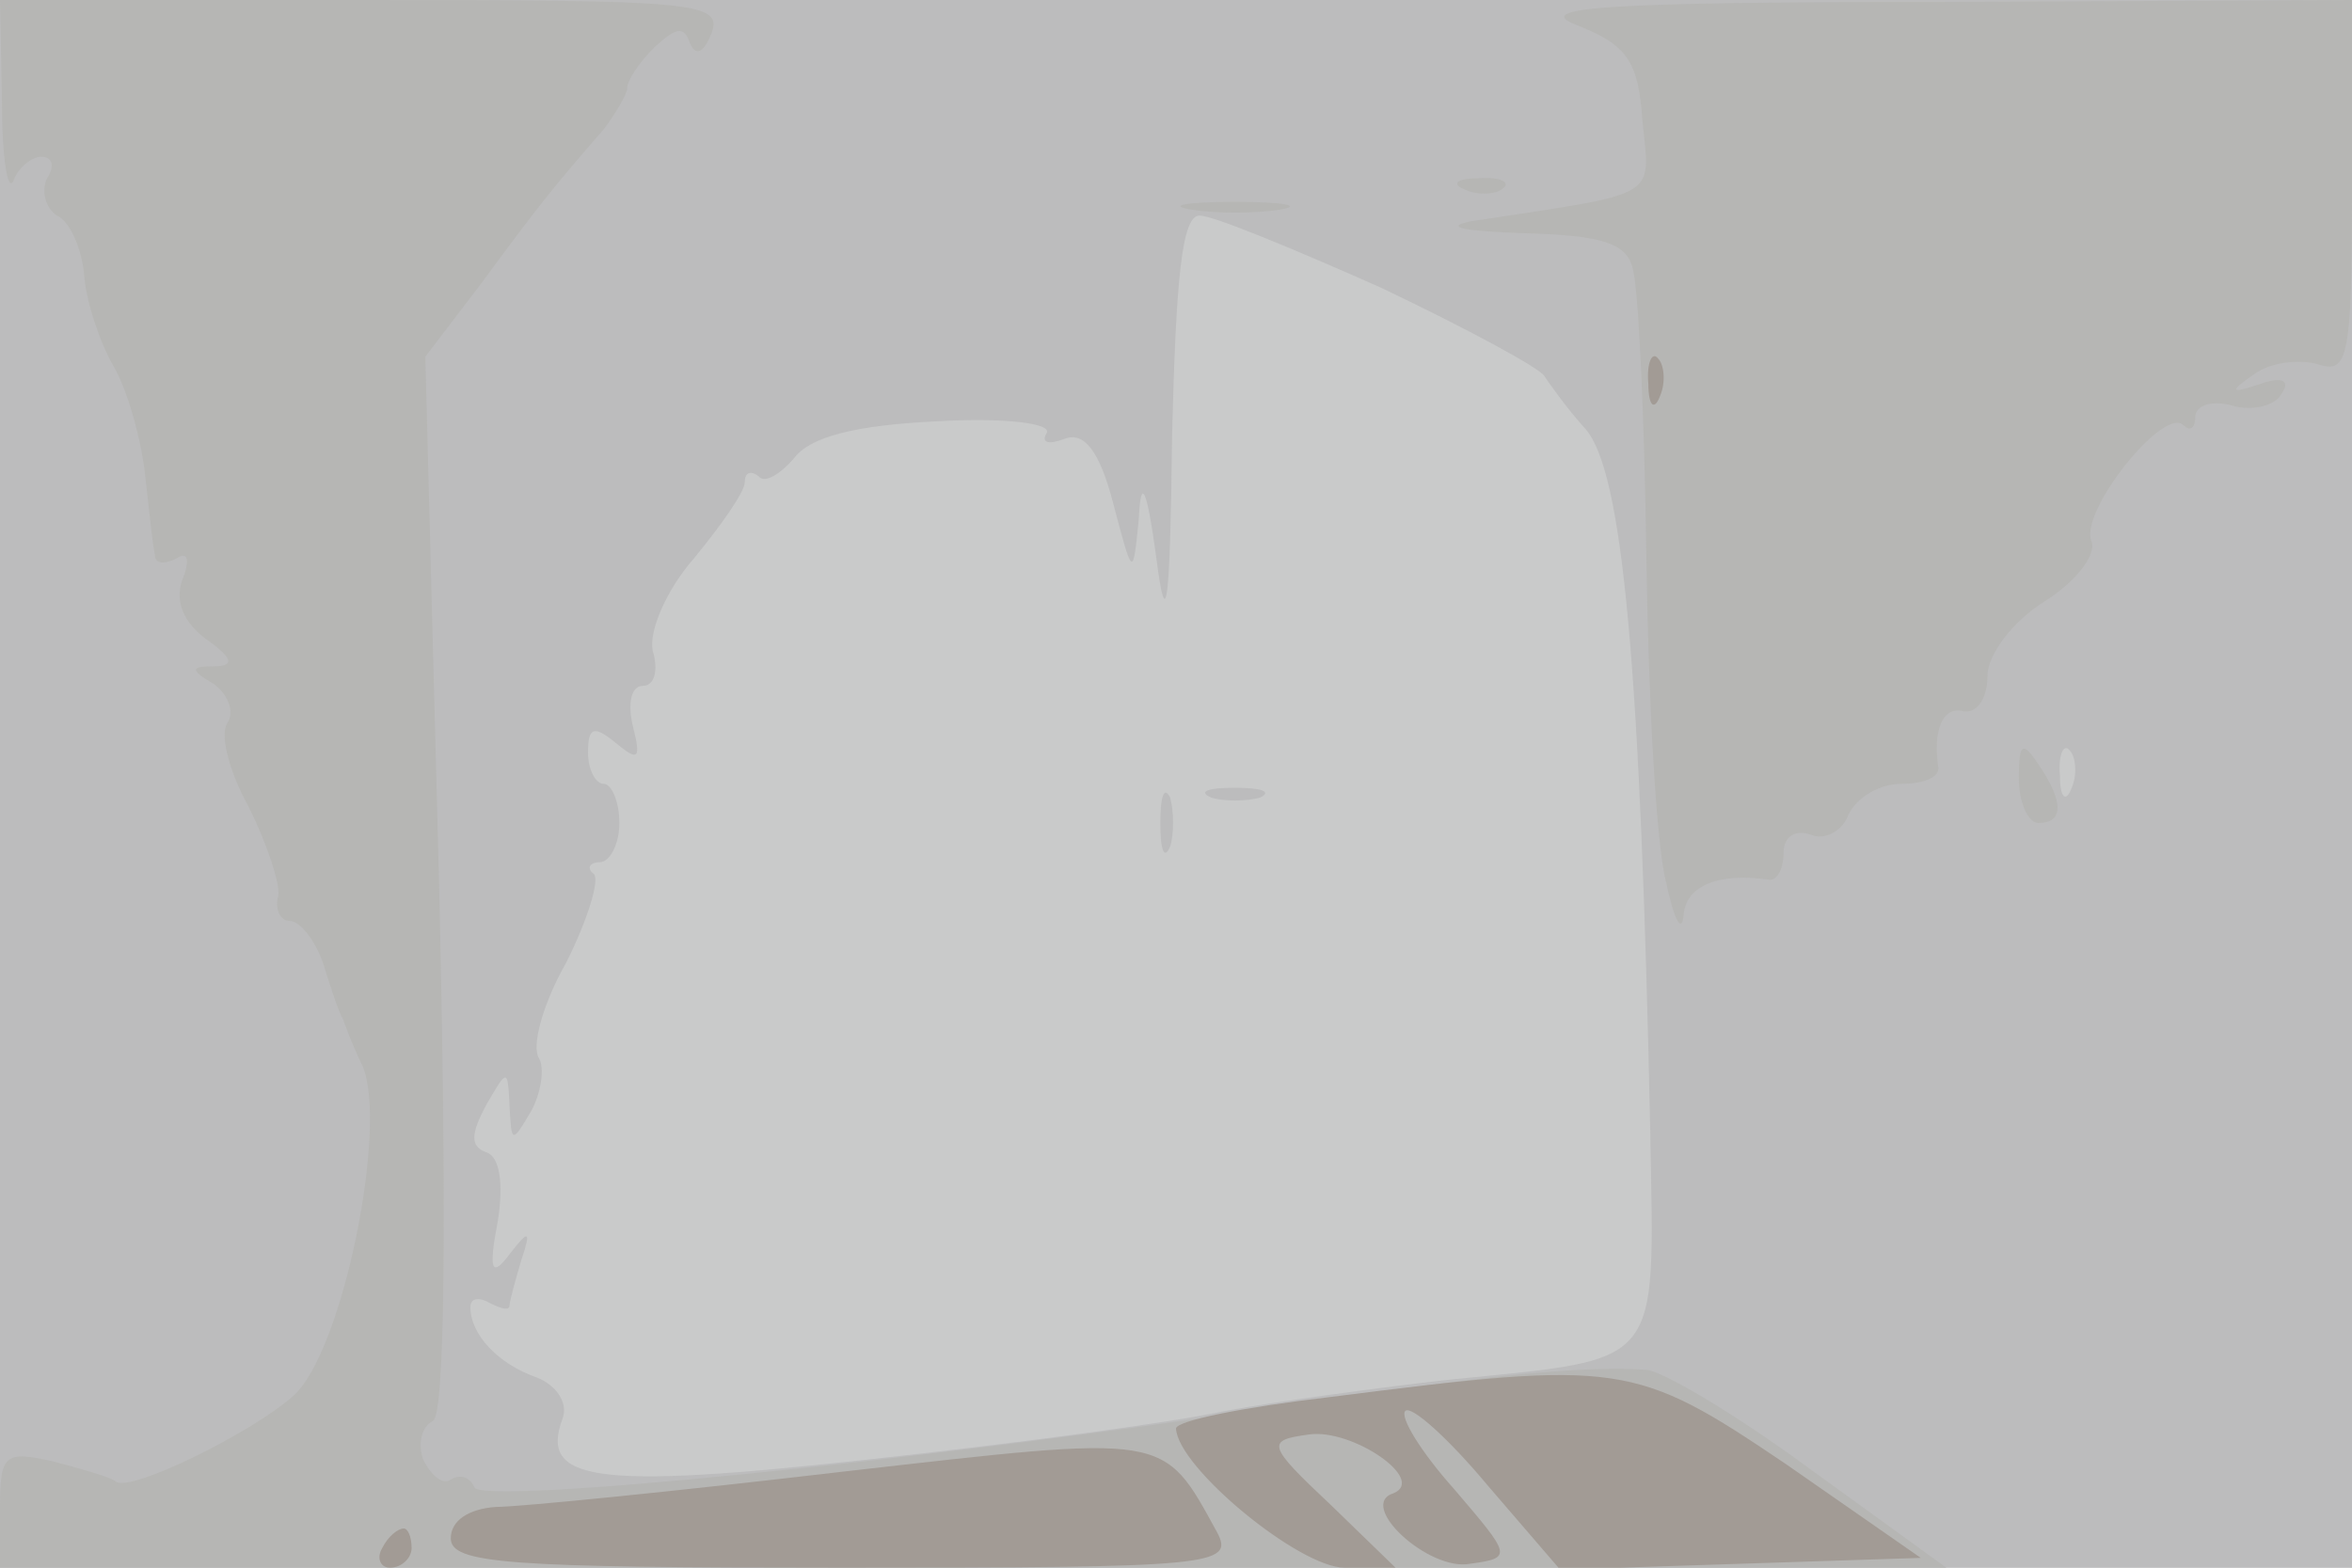 <svg xmlns="http://www.w3.org/2000/svg" xmlns:xlink="http://www.w3.org/1999/xlink" width="120" height="80"><g><svg xmlns="http://www.w3.org/2000/svg" xmlns:xlink="http://www.w3.org/1999/xlink" width="120" height="80"/><svg xmlns="http://www.w3.org/2000/svg" width="120" height="80" version="1.0" viewBox="0 0 120 80"><g fill="#c9caca" transform="matrix(.1 0 0 -.1 0 80)"><path d="M0 400V0h1200v800H0V400z"/></g></svg><svg xmlns="http://www.w3.org/2000/svg" width="120" height="80" version="1.0" viewBox="0 0 120 80"><g fill="#bcbcbd" transform="matrix(.1 0 0 -.1 0 80)"><path d="M0 400V0h1200v800H0V400zm705 253c44-21 81-41 83-45 2-3 11-16 21-27 19-22 28-121 33-360 2-120 7-114-102-125-36-4-87-11-115-16-27-6-110-17-184-25-137-15-166-11-154 21 3 8-3 17-13 21-20 7-34 22-34 36 0 5 5 5 10 2 6-3 10-4 10-1 0 2 3 13 6 23 5 15 4 16-6 3-9-12-11-9-6 17 3 19 1 33-6 35-8 3-8 9 0 24 11 19 11 19 12-1 1-18 1-19 11-2 5 9 7 22 4 27-4 6 2 28 14 49 11 22 17 42 14 45-4 3-2 6 3 6s10 9 10 20-4 20-8 20-8 7-8 16c0 13 3 14 14 5 12-10 13-8 9 8-3 12-1 21 5 21s8 8 5 18c-2 10 7 31 21 47 14 17 26 34 26 39s3 6 7 3c3-4 11 1 18 9 8 11 31 17 73 19 34 2 59-1 56-6s1-6 9-3c10 4 18-6 25-33 10-38 10-38 13-8 1 22 4 17 9-20 5-39 7-25 8 63 2 80 5 112 14 112 7 0 48-17 93-37zm352-255c-3-8-6-5-6 6-1 11 2 17 5 13 3-3 4-12 1-19zm-465-18c0-14 2-19 5-12 2 6 2 18 0 25-3 6-5 1-5-13zm26 13c6-2 18-2 25 0 6 3 1 5-13 5s-19-2-12-5z"/></g></svg><svg xmlns="http://www.w3.org/2000/svg" width="120" height="80" version="1.0" viewBox="0 0 120 80"><g fill="#b6b6b4" transform="matrix(.1 0 0 -.1 0 80)"><path d="M1 748c0-29 3-47 6-40 2 6 9 12 14 12 6 0 7-5 3-11-3-6-1-15 5-19 7-3 13-18 14-31s8-34 15-46 14-37 16-55 4-37 5-41c0-5 5-5 11-2 6 4 7-1 3-11-4-11 1-22 12-30 14-10 15-14 4-14-12 0-12-2 0-9 7-5 11-14 7-20s1-25 11-43c9-18 16-39 15-45-2-7 1-13 6-13s13-10 17-22c4-13 8-25 10-28 1-3 5-14 10-24 13-31-10-145-35-168-21-19-84-50-91-44-2 2-16 6-31 10C2 60 0 58 0 30V0h993l-69 50c-38 28-75 50-84 51-30 2-77-2-175-17-196-30-420-52-423-43-2 5-7 7-12 4-4-3-10 2-14 10-3 8-1 17 5 20 6 4 7 103 3 275l-7 268 29 38c28 38 35 47 62 78 6 8 12 18 12 21 0 4 6 13 14 21 11 10 15 11 18 2 3-7 7-5 11 5 6 16-9 17-178 17H0l1-52zm804 39c25-10 31-18 33-49 4-40 10-36-88-51-14-3-2-5 27-6 40-1 53-5 56-18 3-10 6-76 7-148s5-146 10-165c4-19 8-27 9-17 1 15 18 22 44 18 4 0 7 6 7 14s6 12 14 9c7-3 16 2 19 10 4 9 16 16 27 16s19 3 19 8c-3 19 2 32 13 29 7-1 12 7 12 18s13 28 29 38 27 24 24 31c-6 15 37 69 47 59 3-3 6-2 6 4s8 9 19 6c10-3 22 0 25 6 5 7 0 9-11 5-15-5-16-4-3 5 8 6 23 8 33 5 15-5 17 4 17 90v96l-212-1c-174 0-207-3-183-12zm-57-84c7-3 16-2 19 1 4 3-2 6-13 5-11 0-14-3-6-6zm-140-10c12-2 32-2 45 0 12 2 2 4-23 4s-35-2-22-4zm422-290c0-13 5-23 10-23 13 0 13 11 0 30-8 12-10 11-10-7z"/></g></svg><svg xmlns="http://www.w3.org/2000/svg" width="120" height="80" version="1.0" viewBox="0 0 120 80"><g fill="#a29b95" transform="matrix(.1 0 0 -.1 0 80)"><path d="M841 604c0-11 3-14 6-6 3 7 2 16-1 19-3 4-6-2-5-13zM678 87c-43-5-78-12-78-16 1-20 63-71 86-71h26l-33 32c-33 31-33 33-11 36s60-23 43-30c-19-6 18-40 39-36 22 3 21 4-8 38-17 19-28 37-25 40s22-14 42-38l37-43 92 3 92 3-69 48c-77 52-84 53-233 34zM430 49c-85-10-165-18-177-18-14-1-23-7-23-16 0-13 29-15 200-15 188 0 200 1 191 18-28 51-24 50-191 31zM195 10c-3-5-1-10 4-10 6 0 11 5 11 10 0 6-2 10-4 10-3 0-8-4-11-10z"/></g></svg></g></svg>